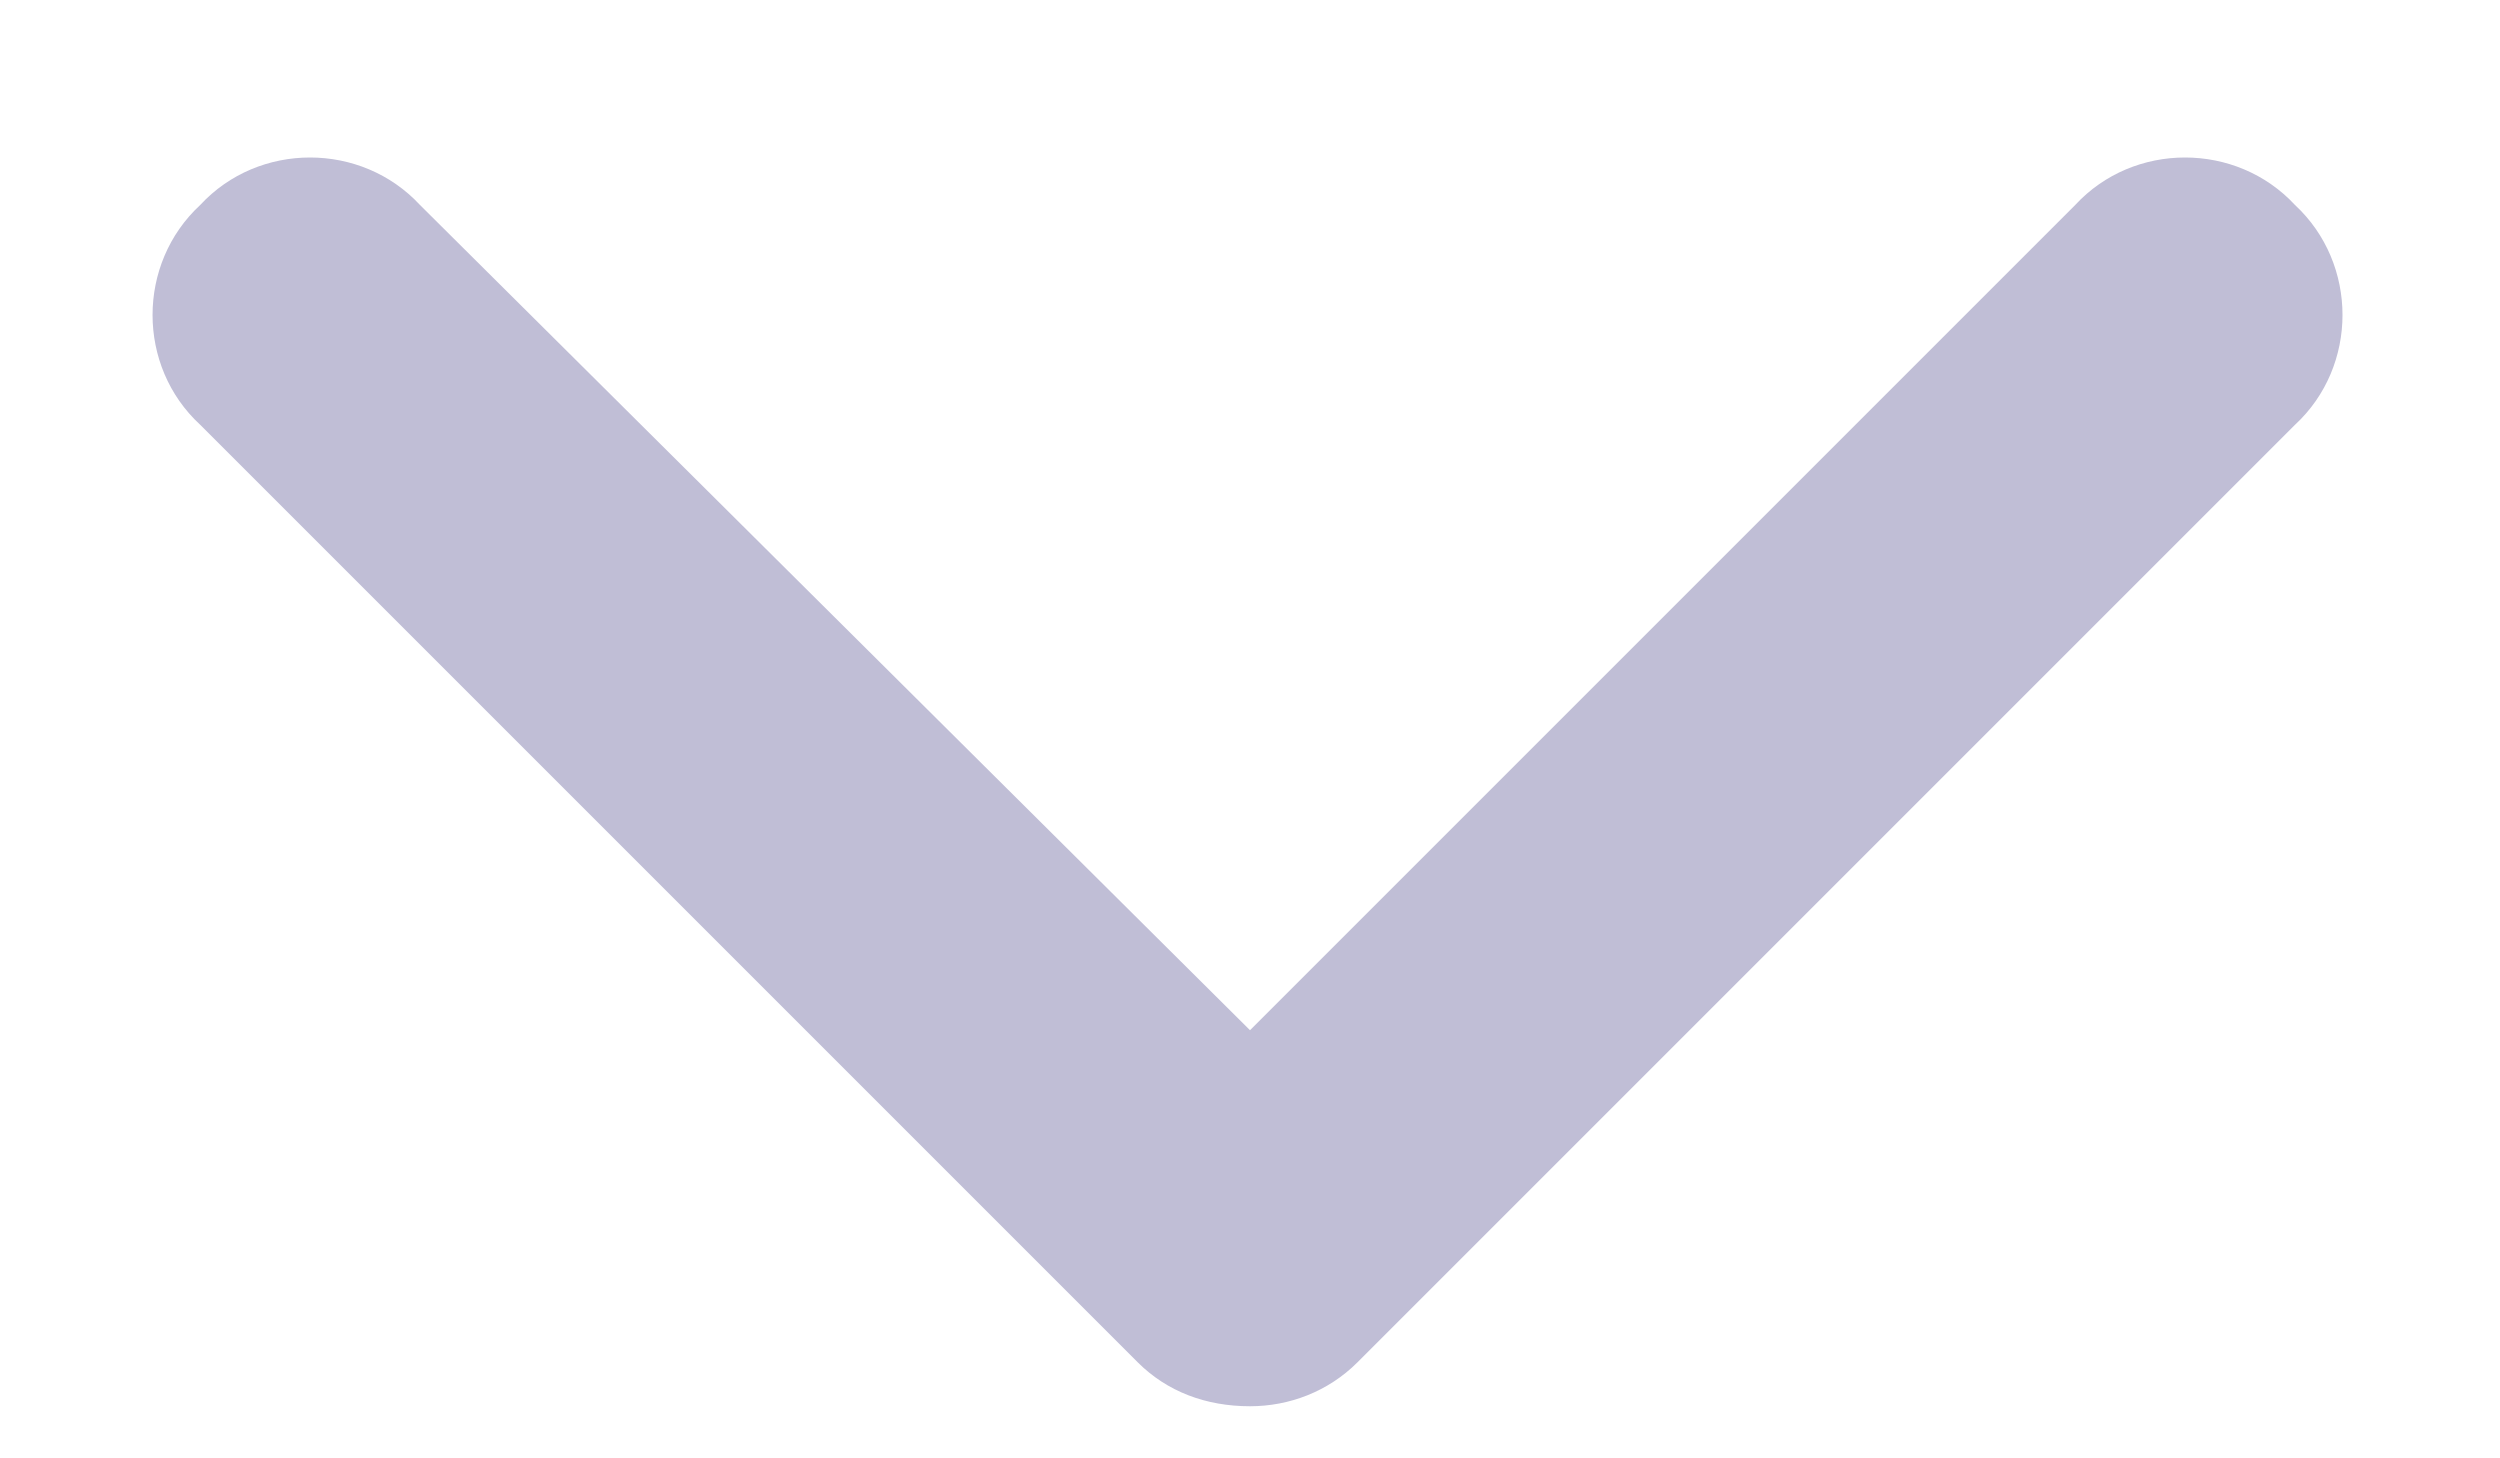 <svg width="12" height="7" viewBox="0 0 12 7" fill="none" xmlns="http://www.w3.org/2000/svg">
<path d="M6 6.75C5.789 6.75 5.602 6.68 5.461 6.539L0.961 2.039C0.656 1.758 0.656 1.266 0.961 0.984C1.242 0.68 1.734 0.68 2.016 0.984L6 4.945L9.961 0.984C10.242 0.68 10.734 0.68 11.016 0.984C11.32 1.266 11.32 1.758 11.016 2.039L6.516 6.539C6.375 6.68 6.188 6.75 6 6.75Z" fill="#C0BED6"/>
</svg>
